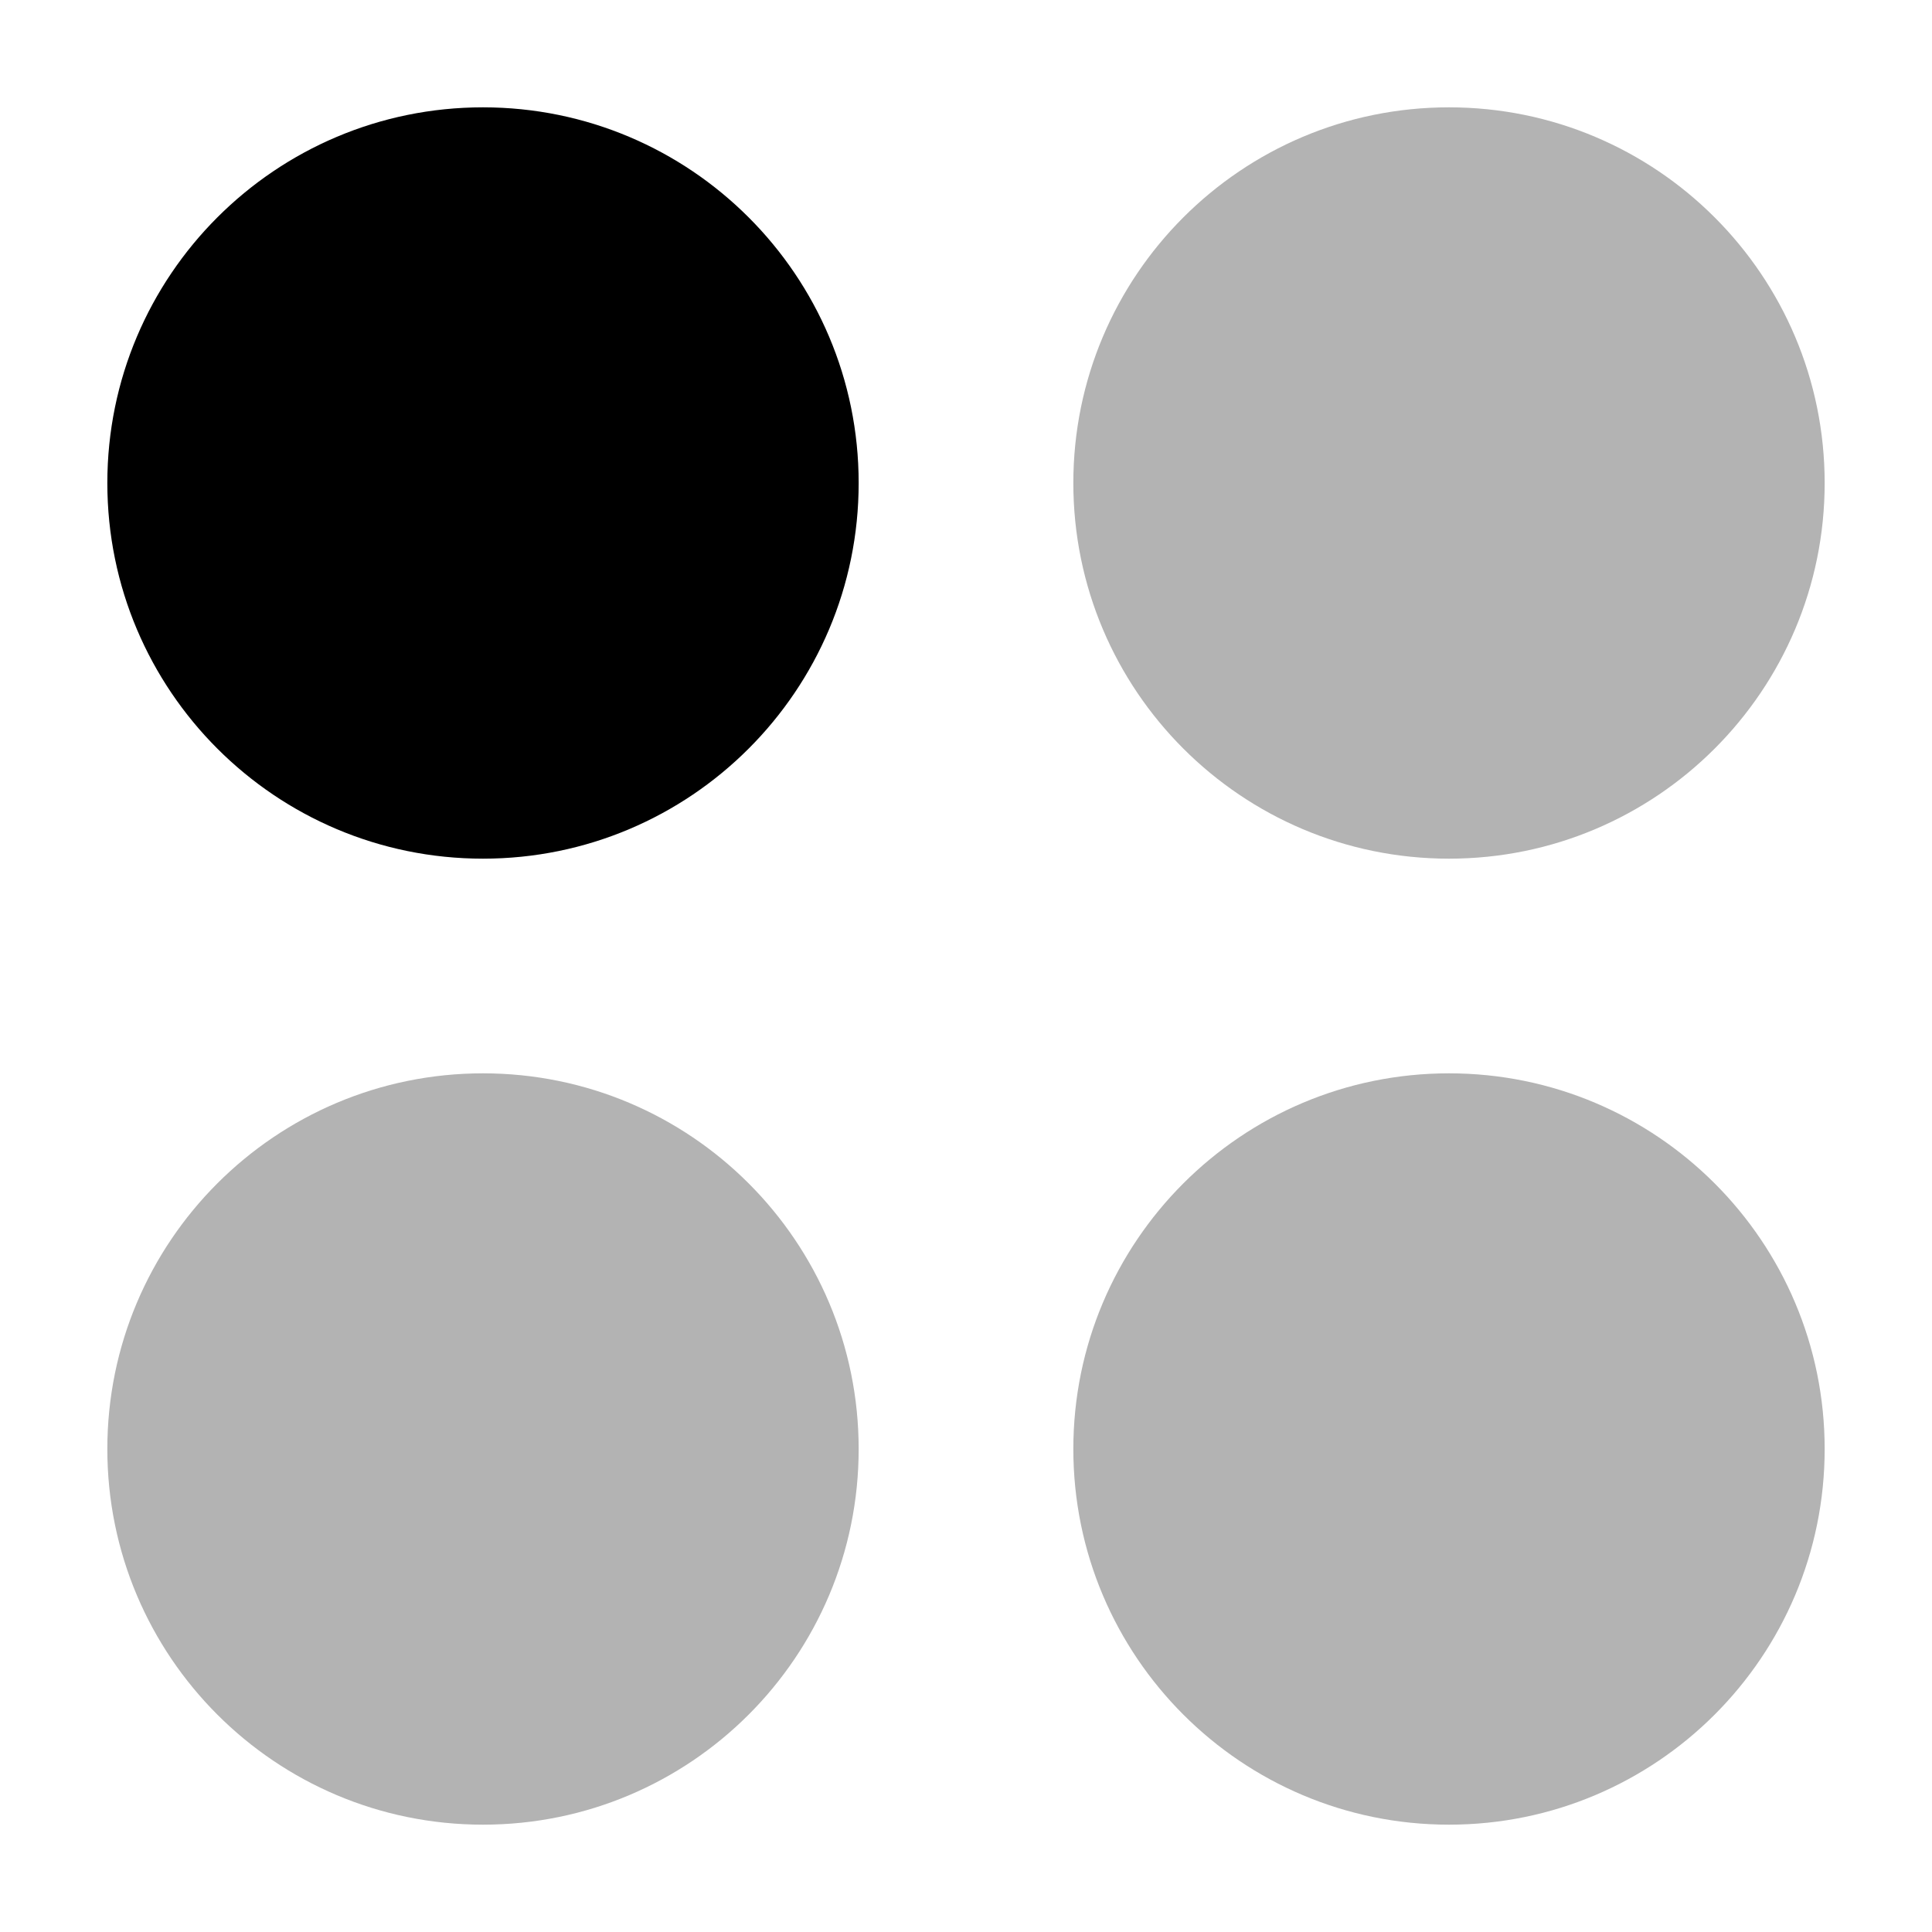 <svg width="18" height="18" viewBox="0 0 18 18" fill="none" xmlns="http://www.w3.org/2000/svg">
    <path d="M1 4.5C1 2.567 2.567 1 4.5 1C6.433 1 8 2.567 8 4.5C8 6.433 6.433 8 4.5 8C2.567 8 1 6.433 1 4.5Z" fill="currentColor"/>
    <path d="M4.5 17C2.567 17 1 15.433 1 13.5C1 11.567 2.567 10 4.5 10C6.433 10 8 11.567 8 13.5C8 15.433 6.433 17 4.5 17Z" fill="currentColor" fill-opacity="0.3"/>
    <path d="M17 13.5C17 15.433 15.433 17 13.5 17C11.567 17 10 15.433 10 13.5C10 11.567 11.567 10 13.5 10C15.433 10 17 11.567 17 13.5Z" fill="currentColor" fill-opacity="0.3"/>
    <path d="M13.5 1C15.433 1 17 2.567 17 4.5C17 6.433 15.433 8 13.5 8C11.567 8 10 6.433 10 4.5C10 2.567 11.567 1 13.5 1Z" fill="currentColor" fill-opacity="0.3"/>
</svg>
